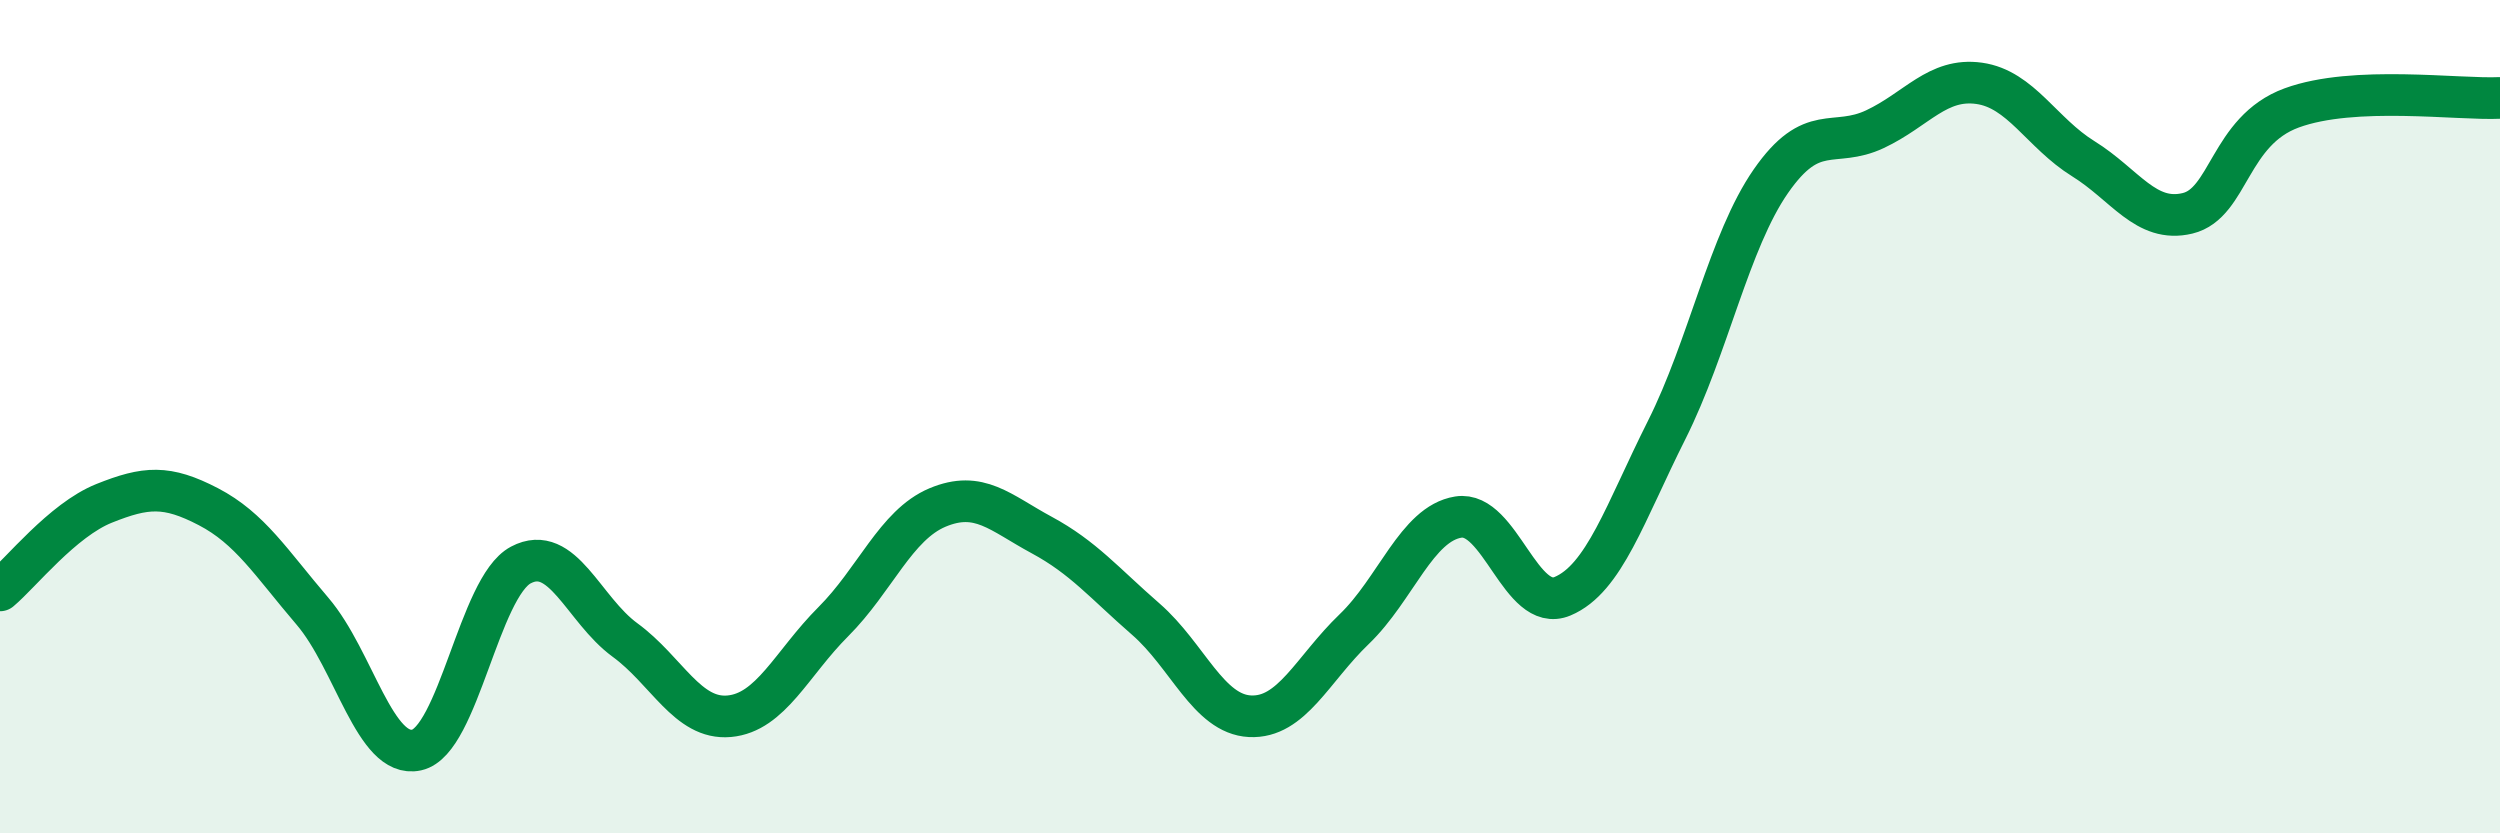 
    <svg width="60" height="20" viewBox="0 0 60 20" xmlns="http://www.w3.org/2000/svg">
      <path
        d="M 0,14.17 C 0.5,13.75 1.5,12.48 2.5,12.08 C 3.5,11.68 4,11.64 5,12.16 C 6,12.68 6.5,13.5 7.5,14.67 C 8.5,15.84 9,18.22 10,18 C 11,17.78 11.5,14.09 12.5,13.56 C 13.5,13.03 14,14.63 15,15.36 C 16,16.09 16.5,17.28 17.5,17.19 C 18.5,17.1 19,15.92 20,14.92 C 21,13.92 21.5,12.6 22.5,12.18 C 23.5,11.76 24,12.3 25,12.84 C 26,13.38 26.5,13.99 27.5,14.86 C 28.5,15.73 29,17.14 30,17.19 C 31,17.24 31.5,16.06 32.5,15.1 C 33.5,14.14 34,12.57 35,12.41 C 36,12.25 36.5,14.73 37.5,14.31 C 38.5,13.89 39,12.31 40,10.32 C 41,8.33 41.5,5.79 42.5,4.35 C 43.5,2.91 44,3.57 45,3.1 C 46,2.63 46.5,1.86 47.5,2 C 48.5,2.14 49,3.19 50,3.81 C 51,4.43 51.5,5.36 52.5,5.12 C 53.5,4.88 53.5,3.14 55,2.59 C 56.5,2.04 59,2.4 60,2.35L60 20L0 20Z"
        fill="#008740"
        opacity="0.1"
        stroke-linecap="round"
        stroke-linejoin="round"
      />
      <path
        d="M 0,14.17 C 0.5,13.75 1.5,12.48 2.5,12.08 C 3.5,11.68 4,11.64 5,12.16 C 6,12.68 6.5,13.5 7.5,14.67 C 8.5,15.84 9,18.22 10,18 C 11,17.78 11.5,14.09 12.5,13.56 C 13.5,13.03 14,14.63 15,15.36 C 16,16.09 16.5,17.28 17.5,17.19 C 18.5,17.1 19,15.92 20,14.92 C 21,13.92 21.5,12.6 22.5,12.18 C 23.5,11.76 24,12.3 25,12.84 C 26,13.38 26.5,13.99 27.5,14.86 C 28.5,15.73 29,17.14 30,17.19 C 31,17.24 31.5,16.06 32.5,15.1 C 33.5,14.14 34,12.57 35,12.41 C 36,12.25 36.5,14.73 37.5,14.31 C 38.5,13.89 39,12.31 40,10.32 C 41,8.33 41.5,5.79 42.5,4.35 C 43.5,2.91 44,3.57 45,3.1 C 46,2.63 46.5,1.86 47.5,2 C 48.5,2.14 49,3.19 50,3.81 C 51,4.43 51.5,5.36 52.5,5.12 C 53.5,4.88 53.5,3.14 55,2.59 C 56.5,2.04 59,2.4 60,2.35"
        stroke="#008740"
        stroke-width="1"
        fill="none"
        stroke-linecap="round"
        stroke-linejoin="round"
      />
    </svg>
  